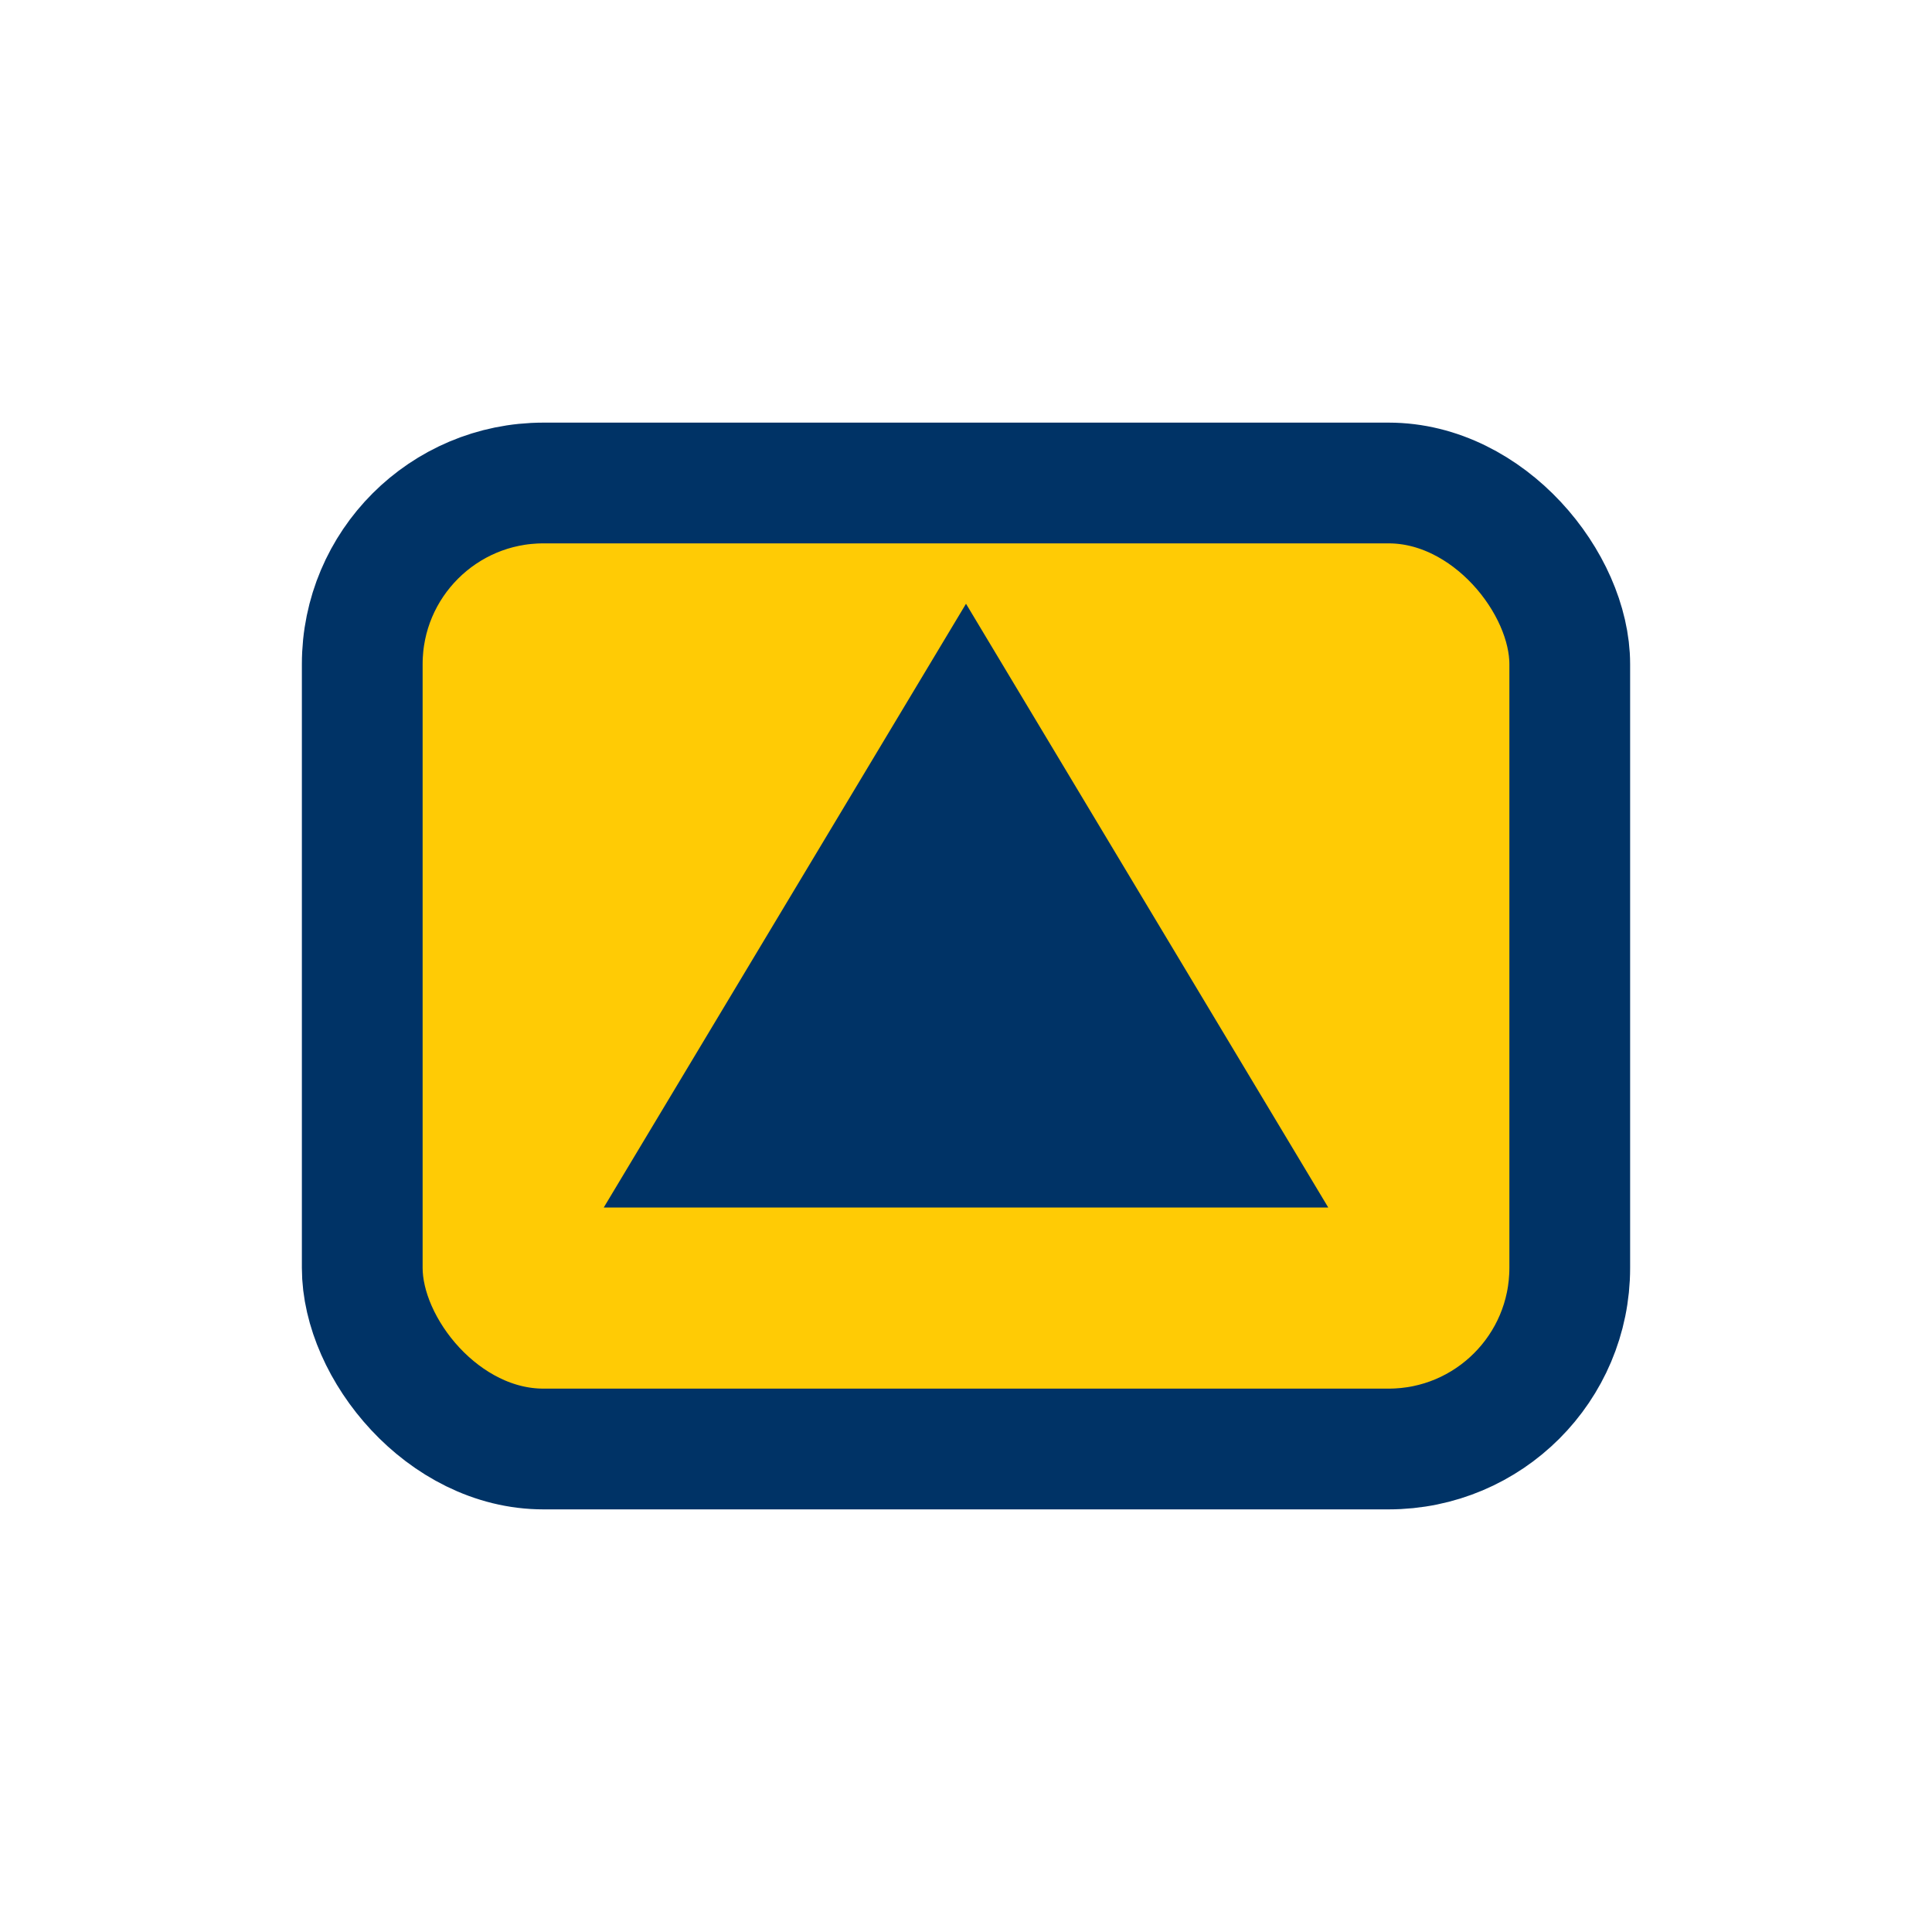 <?xml version="1.0" encoding="UTF-8"?>
<svg xmlns="http://www.w3.org/2000/svg" width="32" height="32" viewBox="0 0 32 32"><rect x="6" y="8" width="20" height="16" rx="3" fill="#FFCB05" stroke="#003366" stroke-width="2"/><path d="M10 20l6-10 6 10z" fill="#003366"/></svg>